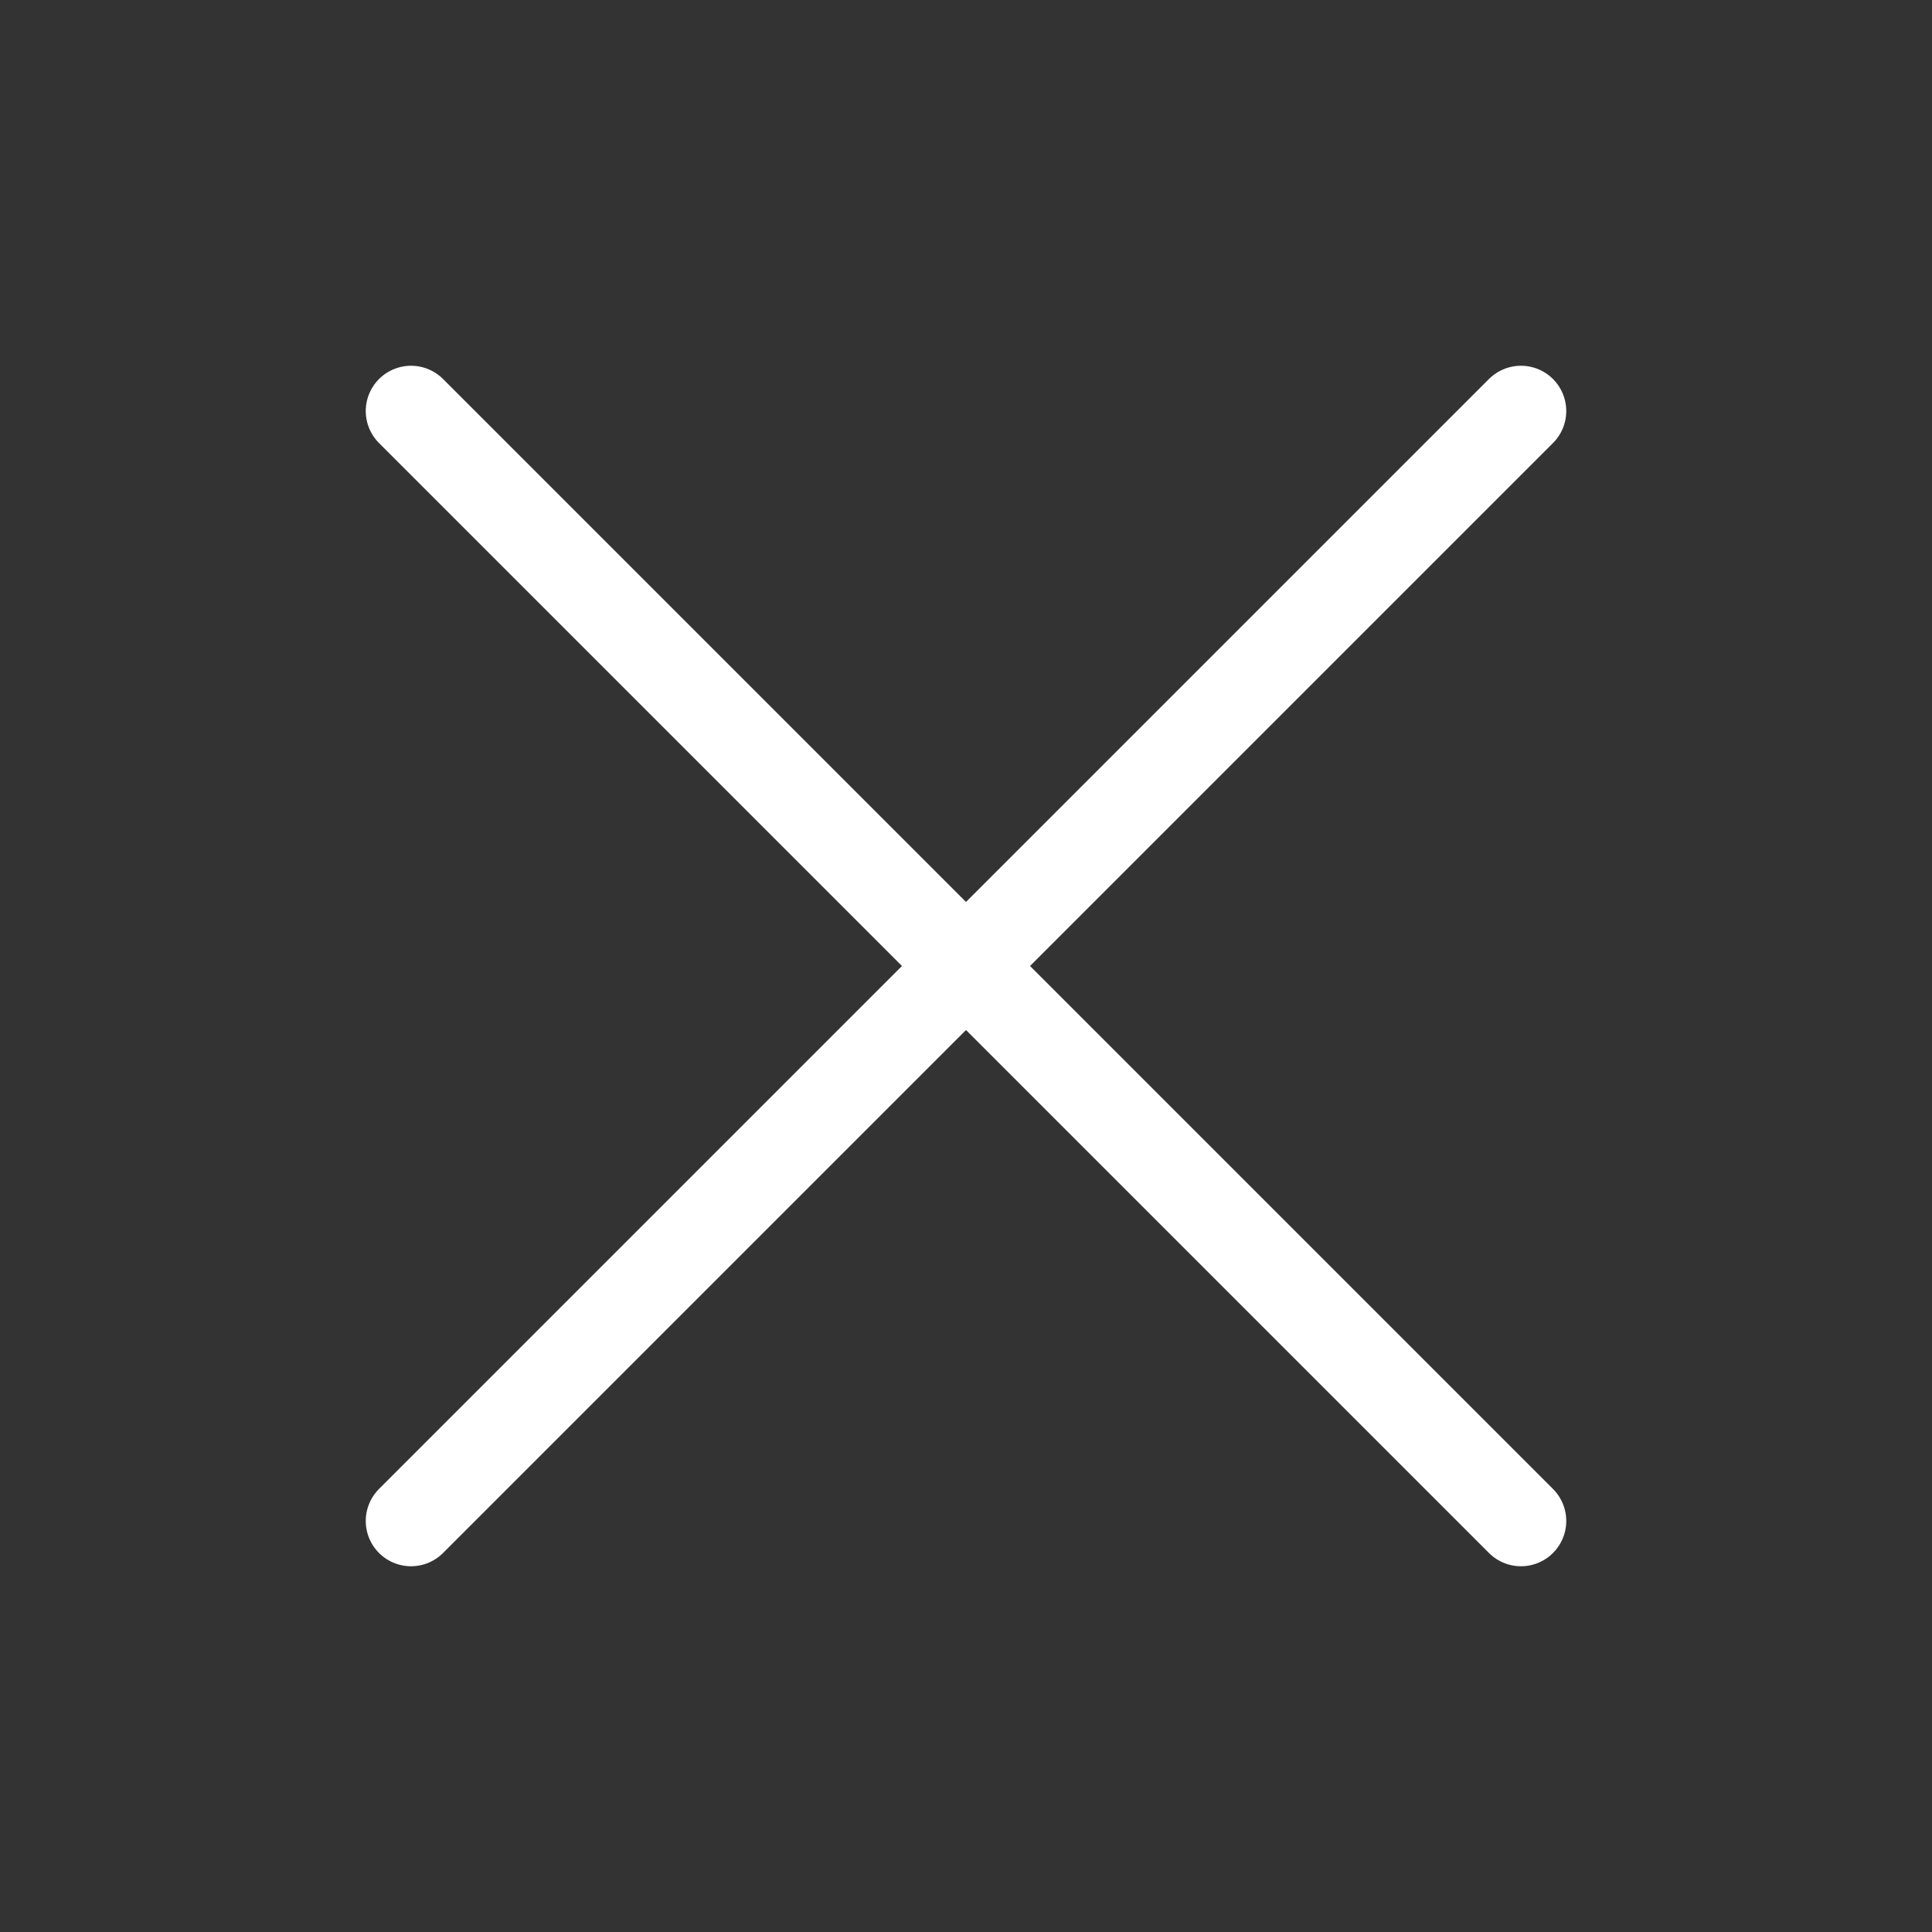 <svg width="32" height="32" viewBox="0 0 32 32" fill="none" xmlns="http://www.w3.org/2000/svg">
<rect x="0" y="0" width="32" height="32" fill="#333333" stroke="none"/>
<path d="M6.808 6.808L25.192 25.192M25.192 6.808L6.808 25.192" stroke="white" stroke-width="1.5" stroke-linecap="round" stroke-linejoin="round"/>
</svg>
